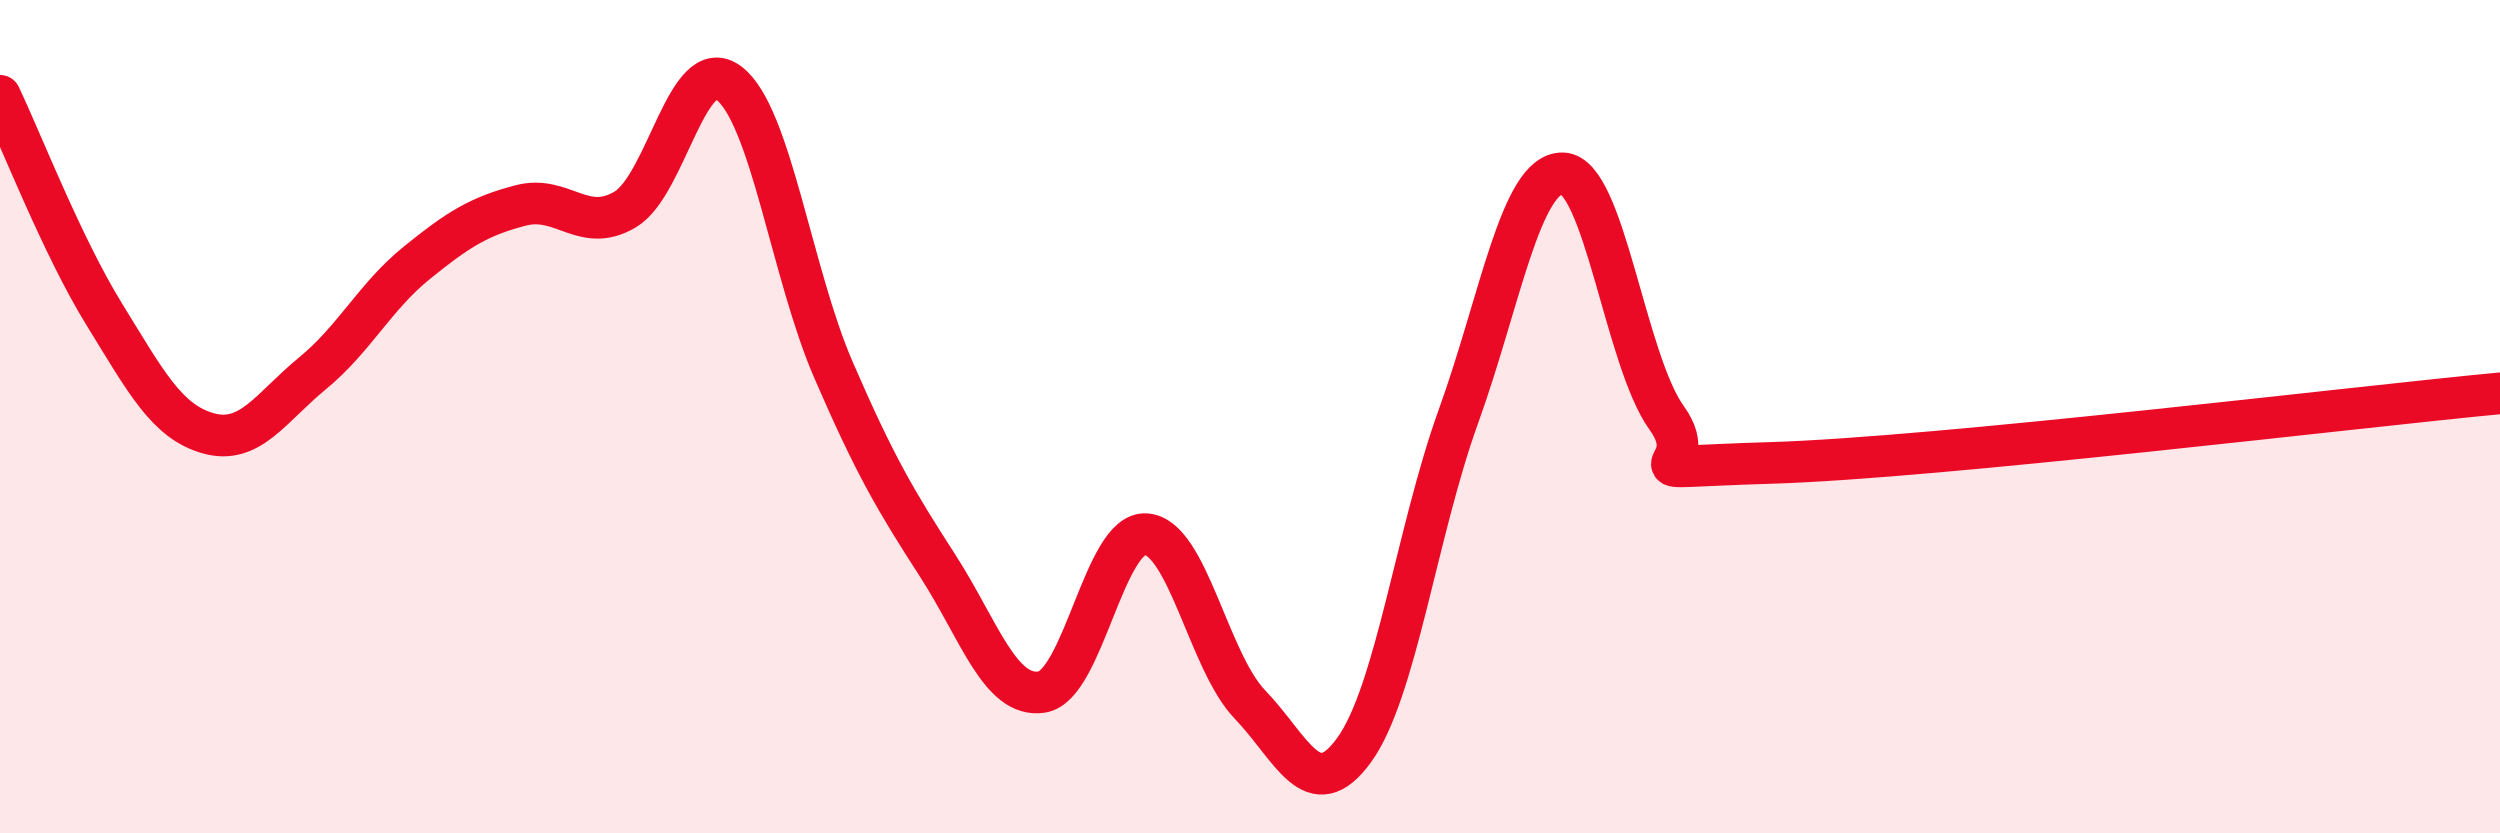 
    <svg width="60" height="20" viewBox="0 0 60 20" xmlns="http://www.w3.org/2000/svg">
      <path
        d="M 0,2.3 C 0.5,3.35 1.5,5.92 2.5,7.54 C 3.5,9.16 4,10.12 5,10.4 C 6,10.68 6.5,9.78 7.5,8.96 C 8.5,8.14 9,7.12 10,6.31 C 11,5.5 11.5,5.19 12.5,4.93 C 13.5,4.67 14,5.62 15,5.03 C 16,4.44 16.5,1.23 17.5,2 C 18.5,2.77 19,6.56 20,8.87 C 21,11.18 21.5,12.02 22.5,13.57 C 23.5,15.12 24,16.76 25,16.61 C 26,16.46 26.5,12.76 27.5,12.82 C 28.5,12.88 29,15.87 30,16.91 C 31,17.95 31.5,19.38 32.5,18 C 33.5,16.62 34,12.77 35,10 C 36,7.23 36.5,4.15 37.5,4.16 C 38.5,4.17 39,8.64 40,10.03 C 41,11.42 38.5,11.23 42.5,11.11 C 46.5,10.99 56.5,9.77 60,9.44L60 20L0 20Z"
        fill="#EB0A25"
        opacity="0.1"
        stroke-linecap="round"
        stroke-linejoin="round"
      />
      <path
        d="M 0,2.3 C 0.5,3.35 1.5,5.92 2.5,7.54 C 3.5,9.16 4,10.12 5,10.4 C 6,10.68 6.5,9.78 7.5,8.96 C 8.5,8.14 9,7.12 10,6.31 C 11,5.5 11.5,5.19 12.5,4.93 C 13.5,4.67 14,5.62 15,5.03 C 16,4.44 16.5,1.23 17.5,2 C 18.5,2.77 19,6.56 20,8.87 C 21,11.18 21.5,12.02 22.5,13.57 C 23.5,15.12 24,16.76 25,16.61 C 26,16.46 26.5,12.76 27.5,12.82 C 28.5,12.88 29,15.87 30,16.91 C 31,17.95 31.5,19.38 32.5,18 C 33.5,16.62 34,12.77 35,10 C 36,7.23 36.5,4.15 37.5,4.16 C 38.5,4.17 39,8.64 40,10.03 C 41,11.42 38.5,11.23 42.5,11.11 C 46.5,10.99 56.5,9.77 60,9.44"
        stroke="#EB0A25"
        stroke-width="1"
        fill="none"
        stroke-linecap="round"
        stroke-linejoin="round"
      />
    </svg>
  